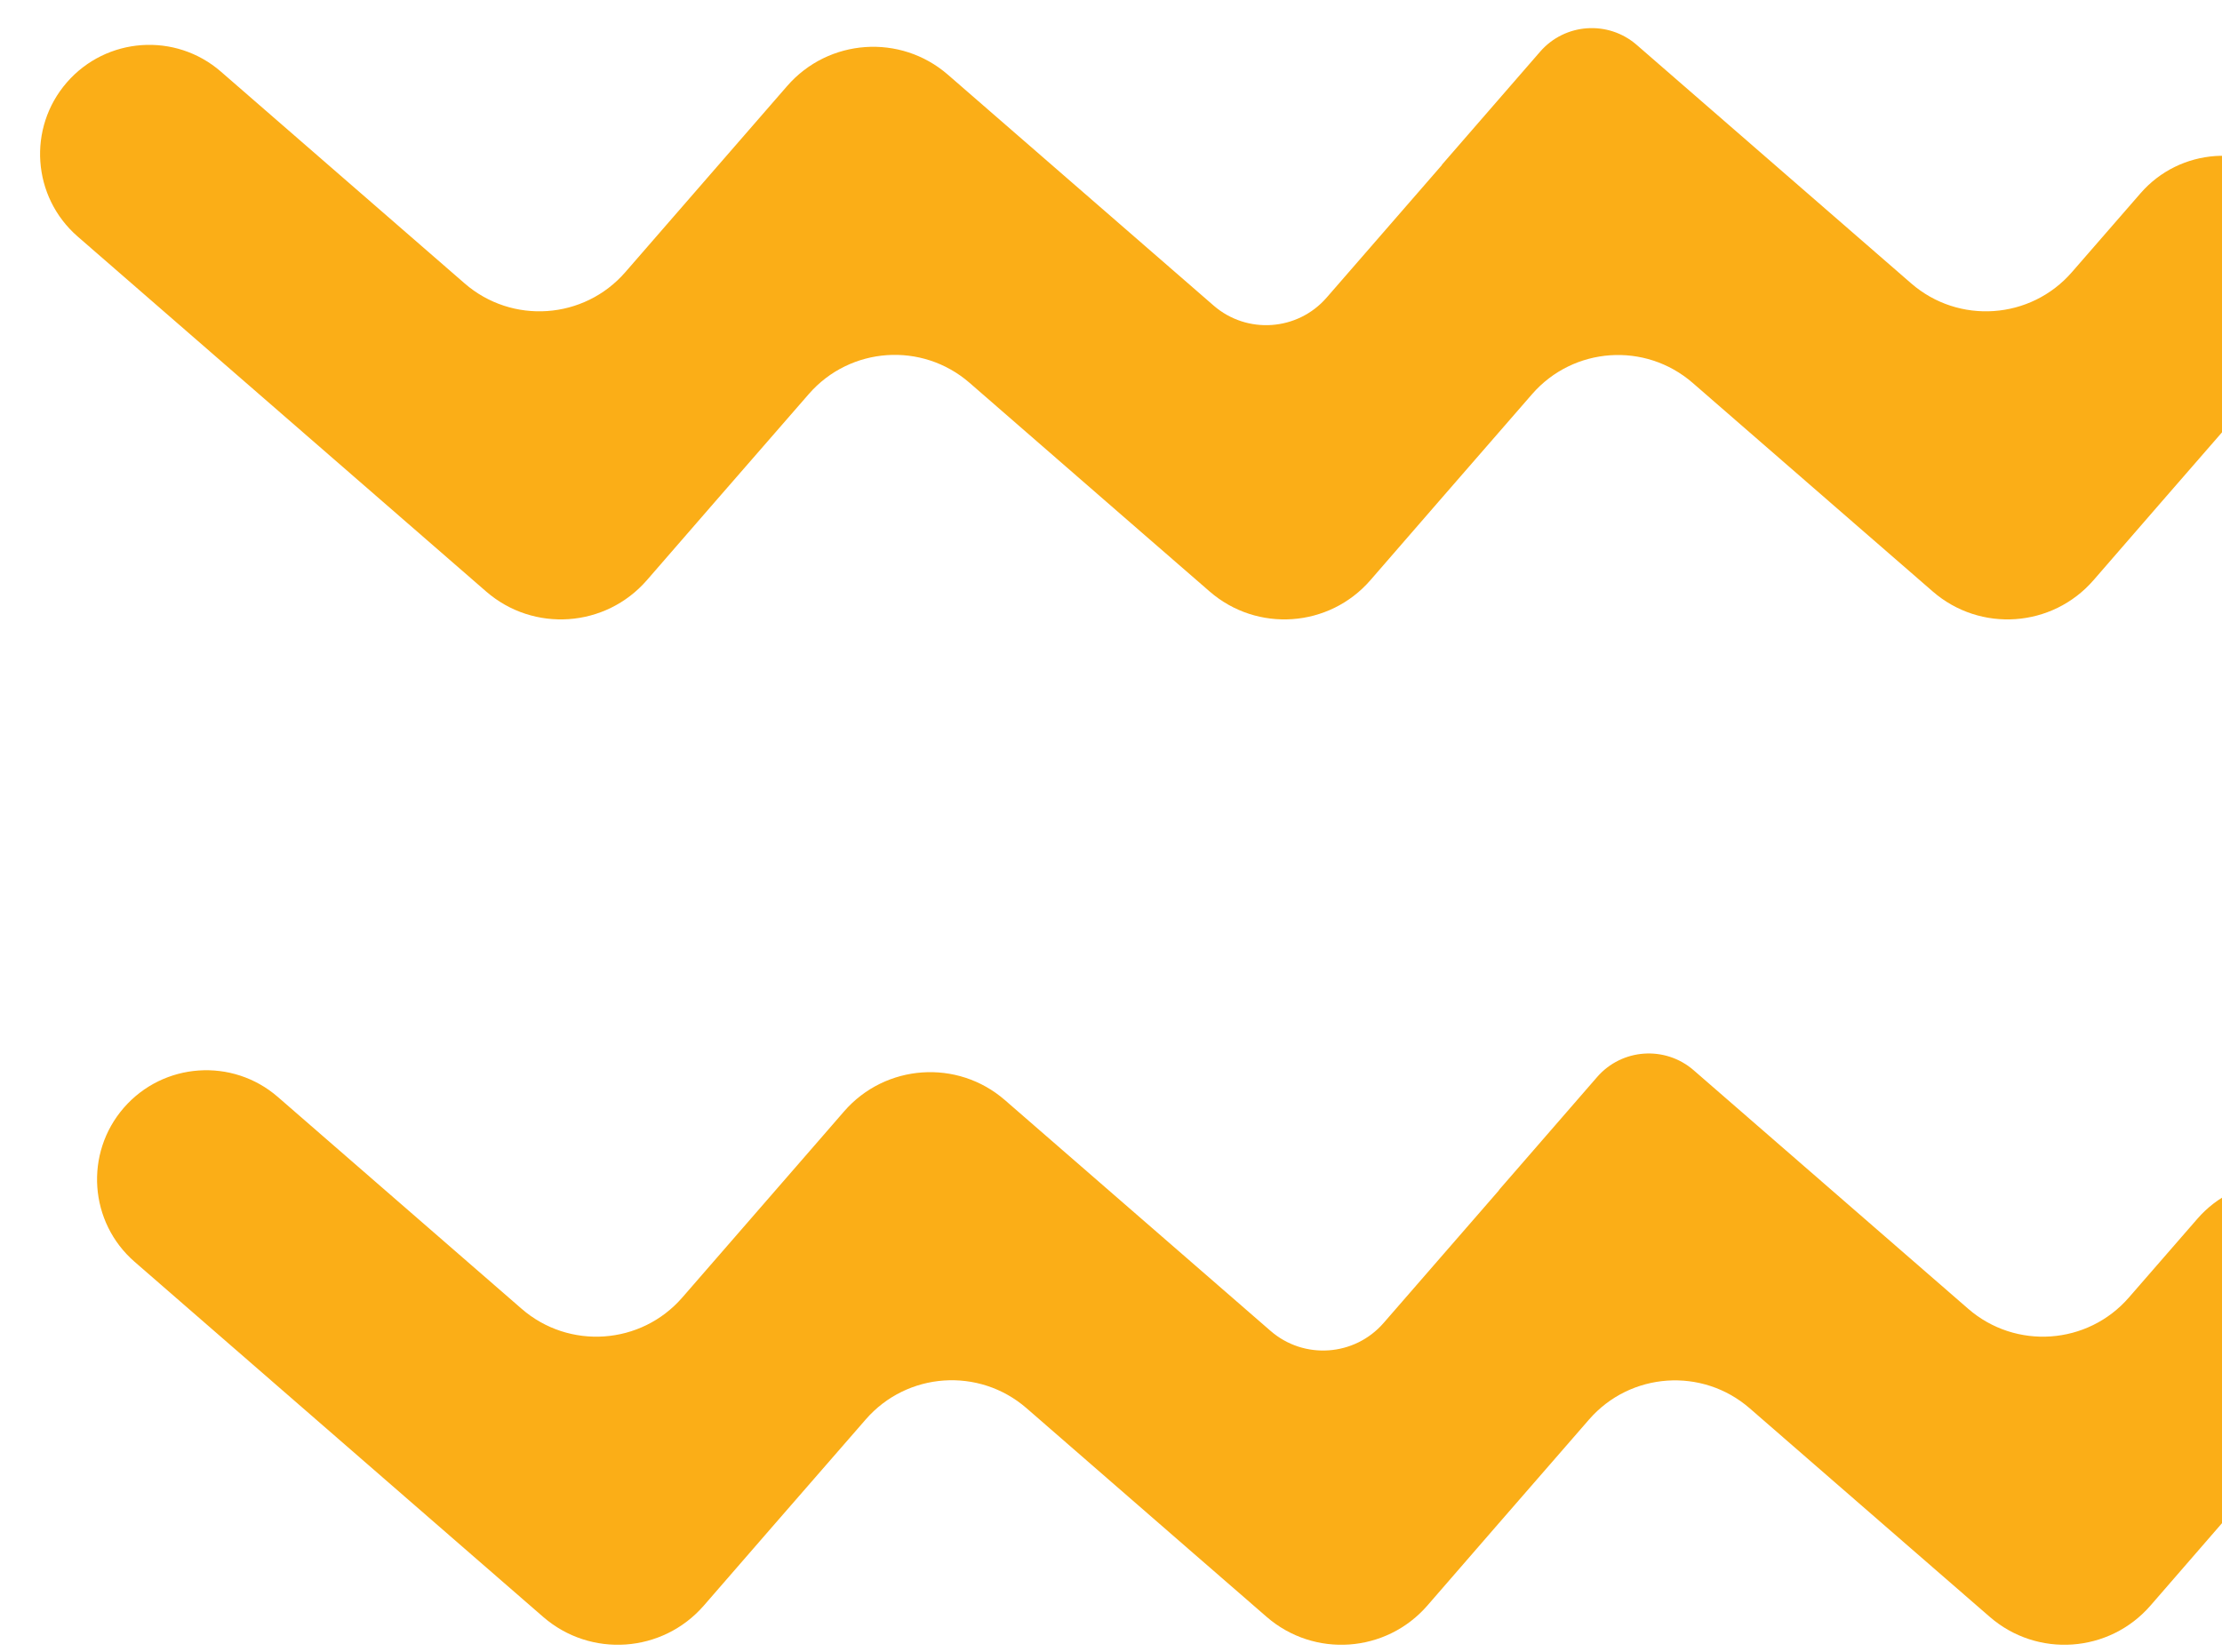 <svg width="39" height="29" viewBox="0 0 39 29" fill="none" xmlns="http://www.w3.org/2000/svg">
<path fill-rule="evenodd" clip-rule="evenodd" d="M1.173 1.447C1.868 0.648 3.079 0.563 3.878 1.258L8.155 4.975C8.988 5.699 10.252 5.611 10.976 4.777L13.436 1.947L13.816 1.51C14.541 0.676 15.804 0.587 16.638 1.312L21.3 5.363C21.886 5.873 22.775 5.811 23.285 5.224L25.309 2.896C25.309 2.895 25.309 2.894 25.308 2.894C25.308 2.894 25.307 2.894 25.307 2.893C25.307 2.893 25.307 2.893 25.307 2.893L27.033 0.906C27.468 0.406 28.226 0.353 28.727 0.788L33.545 4.975C34.378 5.699 35.642 5.611 36.366 4.777L37.569 3.394C38.263 2.595 39.474 2.51 40.273 3.204C41.072 3.899 41.157 5.11 40.462 5.909L37.946 8.801L36.745 10.185C36.021 11.019 34.757 11.108 33.923 10.383L32.539 9.181L29.711 6.723C28.878 5.998 27.615 6.086 26.89 6.92L25.254 8.801L24.053 10.185C23.329 11.019 22.065 11.108 21.231 10.383L19.847 9.181L17.017 6.72C16.183 5.996 14.921 6.084 14.196 6.917L12.556 8.801L11.354 10.185C10.629 11.019 9.366 11.108 8.532 10.383L7.149 9.181L1.363 4.152C0.564 3.457 0.479 2.246 1.173 1.447ZM2.173 19.447C2.868 18.648 4.079 18.563 4.878 19.258L9.155 22.975C9.988 23.699 11.252 23.611 11.976 22.777L14.436 19.947L14.816 19.509C15.541 18.676 16.804 18.587 17.638 19.312L22.3 23.363C22.886 23.873 23.775 23.811 24.285 23.224L26.309 20.896C26.309 20.895 26.309 20.895 26.309 20.895C26.309 20.894 26.308 20.894 26.308 20.894C26.307 20.894 26.307 20.894 26.307 20.893C26.307 20.893 26.307 20.893 26.307 20.893L28.033 18.906C28.468 18.406 29.226 18.353 29.727 18.788L34.545 22.975C35.378 23.699 36.642 23.611 37.366 22.777L38.569 21.394C39.263 20.595 40.474 20.51 41.273 21.204C42.072 21.899 42.157 23.11 41.462 23.909L38.946 26.801L37.745 28.185C37.021 29.019 35.757 29.108 34.923 28.383L33.539 27.181L30.711 24.723C29.878 23.998 28.615 24.086 27.89 24.92L26.254 26.801L25.053 28.185C24.329 29.019 23.065 29.108 22.231 28.383L20.847 27.181L18.017 24.72C17.183 23.996 15.921 24.084 15.196 24.917L13.556 26.801L12.354 28.185C11.629 29.019 10.366 29.108 9.532 28.383L8.149 27.181L2.363 22.151C1.564 21.457 1.479 20.246 2.173 19.447Z" fill="#FBAE17"/>
</svg>
